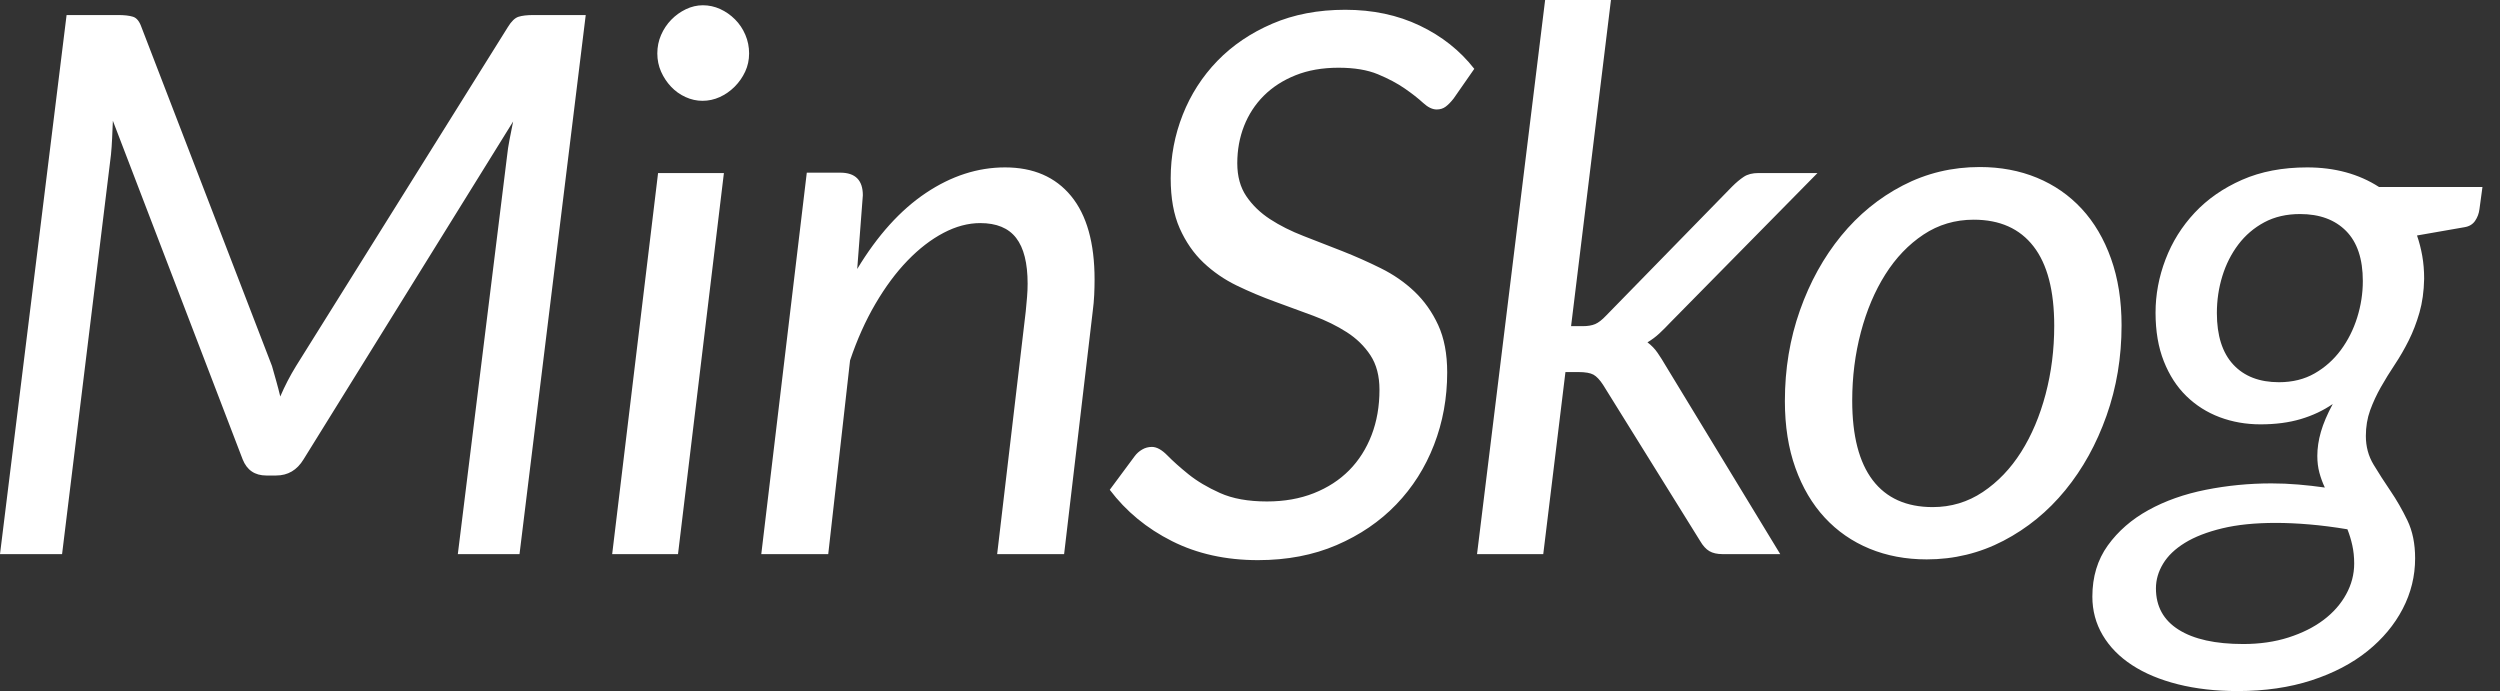 <?xml version="1.0" encoding="UTF-8"?>
<svg width="123px" height="34px" viewBox="0 0 123 34" version="1.1" xmlns="http://www.w3.org/2000/svg" xmlns:xlink="http://www.w3.org/1999/xlink">
    <rect x="0" y="0" width="123" height="34" fill="#333333" stroke="none"/>
    <!-- Generator: Sketch 52.5 (67469) - http://www.bohemiancoding.com/sketch -->
    <title>MinSkog outlines white</title>
    <desc>Created with Sketch.</desc>
    <g id="MinSkog-outlines-white" stroke="none" stroke-width="1" fill="none" fill-rule="evenodd">
        <g id="LOGO-outlines" fill="#FFFFFF">
            <path d="M13.382,18.009 C13.456,18.268 13.527,18.518 13.594,18.758 C13.662,18.999 13.727,19.249 13.789,19.508 C14.011,18.99 14.27,18.49 14.566,18.009 L24.986,1.333 C25.159,1.049 25.335,0.879 25.514,0.824 C25.693,0.768 25.936,0.74 26.245,0.74 L28.818,0.74 L25.56,27.263 L22.525,27.263 L24.949,7.662 C24.974,7.416 25.014,7.15 25.07,6.867 C25.125,6.583 25.184,6.287 25.246,5.978 L14.936,22.599 C14.615,23.129 14.165,23.395 13.585,23.395 L13.104,23.395 C12.536,23.395 12.148,23.129 11.938,22.599 L5.553,5.941 C5.54,6.237 5.528,6.527 5.516,6.811 C5.503,7.095 5.485,7.36 5.46,7.607 L3.054,27.263 L0,27.263 L3.276,0.74 L5.812,0.74 C6.12,0.74 6.364,0.768 6.543,0.824 C6.722,0.879 6.86,1.049 6.959,1.333 L13.382,18.009 Z M35.616,8.514 L33.358,27.263 L30.119,27.263 L32.377,8.514 L35.616,8.514 Z M36.856,2.628 C36.856,2.949 36.792,3.248 36.662,3.526 C36.533,3.803 36.36,4.05 36.144,4.266 C35.928,4.482 35.684,4.652 35.413,4.775 C35.141,4.899 34.858,4.96 34.561,4.96 C34.278,4.96 34,4.899 33.729,4.775 C33.457,4.652 33.22,4.482 33.016,4.266 C32.812,4.05 32.649,3.803 32.525,3.526 C32.402,3.248 32.34,2.949 32.34,2.628 C32.34,2.307 32.402,2.005 32.525,1.721 C32.649,1.437 32.815,1.188 33.025,0.972 C33.235,0.756 33.476,0.583 33.747,0.453 C34.019,0.324 34.296,0.259 34.58,0.259 C34.876,0.259 35.16,0.321 35.431,0.444 C35.703,0.568 35.946,0.737 36.162,0.953 C36.378,1.169 36.548,1.422 36.671,1.712 C36.795,2.002 36.856,2.307 36.856,2.628 Z M37.455,27.263 L39.694,8.495 L41.342,8.495 C42.082,8.495 42.452,8.866 42.452,9.606 L42.175,13.234 C43.174,11.58 44.3,10.334 45.552,9.495 C46.805,8.656 48.103,8.236 49.448,8.236 C50.843,8.236 51.925,8.705 52.697,9.643 C53.468,10.581 53.853,11.95 53.853,13.752 C53.853,13.999 53.847,14.251 53.835,14.511 C53.823,14.77 53.798,15.041 53.761,15.325 L52.354,27.263 L49.06,27.263 L50.466,15.325 C50.491,15.078 50.513,14.841 50.531,14.612 C50.55,14.384 50.559,14.165 50.559,13.955 C50.559,12.944 50.371,12.194 49.994,11.707 C49.618,11.219 49.029,10.976 48.227,10.976 C47.635,10.976 47.033,11.136 46.422,11.457 C45.811,11.778 45.222,12.231 44.655,12.817 C44.087,13.403 43.56,14.113 43.072,14.946 C42.585,15.778 42.168,16.707 41.823,17.731 L40.749,27.263 L37.455,27.263 Z M71.517,4.849 C71.381,5.022 71.251,5.155 71.128,5.247 C71.005,5.34 70.856,5.386 70.684,5.386 C70.474,5.386 70.252,5.278 70.017,5.062 C69.783,4.846 69.484,4.612 69.12,4.359 C68.756,4.106 68.315,3.871 67.796,3.655 C67.278,3.439 66.63,3.332 65.853,3.332 C65.063,3.332 64.36,3.455 63.743,3.702 C63.126,3.948 62.605,4.285 62.179,4.71 C61.753,5.136 61.43,5.633 61.207,6.2 C60.985,6.768 60.874,7.379 60.874,8.033 C60.874,8.674 61.022,9.214 61.318,9.652 C61.615,10.09 62.003,10.467 62.484,10.781 C62.966,11.096 63.518,11.373 64.141,11.614 C64.764,11.855 65.396,12.101 66.038,12.354 C66.68,12.607 67.312,12.888 67.935,13.197 C68.558,13.505 69.111,13.887 69.592,14.344 C70.073,14.801 70.462,15.35 70.758,15.991 C71.054,16.633 71.202,17.41 71.202,18.323 C71.202,19.582 70.986,20.77 70.554,21.886 C70.122,23.003 69.502,23.981 68.694,24.82 C67.886,25.659 66.908,26.325 65.76,26.819 C64.613,27.312 63.324,27.559 61.892,27.559 C60.313,27.559 58.903,27.248 57.663,26.624 C56.423,26.001 55.402,25.159 54.6,24.098 L55.821,22.451 C55.92,22.315 56.044,22.204 56.192,22.118 C56.34,22.031 56.5,21.988 56.673,21.988 C56.907,21.988 57.16,22.127 57.432,22.404 C57.703,22.682 58.049,22.991 58.468,23.33 C58.888,23.669 59.406,23.978 60.023,24.255 C60.64,24.533 61.411,24.672 62.336,24.672 C63.188,24.672 63.956,24.536 64.641,24.265 C65.326,23.993 65.905,23.617 66.381,23.136 C66.856,22.654 67.223,22.077 67.482,21.405 C67.741,20.733 67.87,19.989 67.87,19.175 C67.87,18.496 67.722,17.932 67.426,17.481 C67.13,17.031 66.741,16.651 66.26,16.343 C65.779,16.034 65.233,15.766 64.622,15.538 C64.011,15.31 63.382,15.078 62.734,14.844 C62.087,14.609 61.457,14.344 60.846,14.048 C60.236,13.752 59.69,13.375 59.208,12.919 C58.727,12.462 58.339,11.901 58.042,11.235 C57.746,10.568 57.598,9.748 57.598,8.773 C57.598,7.687 57.796,6.645 58.191,5.645 C58.585,4.646 59.153,3.763 59.893,2.998 C60.634,2.233 61.534,1.623 62.596,1.166 C63.657,0.709 64.854,0.481 66.186,0.481 C67.543,0.481 68.765,0.74 69.851,1.259 C70.937,1.777 71.831,2.486 72.535,3.387 L71.517,4.849 Z M79.259,0 L77.297,16.047 L77.871,16.047 C78.118,16.047 78.322,16.013 78.482,15.945 C78.642,15.877 78.821,15.738 79.019,15.529 L85.219,9.18 C85.416,8.983 85.608,8.822 85.793,8.699 C85.978,8.576 86.218,8.514 86.515,8.514 L89.42,8.514 L82.184,15.862 C81.999,16.059 81.817,16.241 81.638,16.408 C81.459,16.574 81.264,16.719 81.055,16.843 C81.252,16.991 81.419,17.163 81.554,17.361 C81.69,17.558 81.826,17.774 81.962,18.009 L87.588,27.263 L84.756,27.263 C84.485,27.263 84.266,27.214 84.099,27.115 C83.933,27.016 83.782,26.85 83.646,26.615 L78.871,18.934 C78.71,18.687 78.553,18.521 78.399,18.434 C78.244,18.348 77.995,18.305 77.649,18.305 L77.02,18.305 L75.928,27.263 L72.67,27.263 L76.02,0 L79.259,0 Z M95.09,24.949 C95.991,24.949 96.811,24.703 97.552,24.209 C98.292,23.715 98.921,23.058 99.44,22.238 C99.958,21.417 100.359,20.47 100.643,19.397 C100.927,18.323 101.068,17.201 101.068,16.028 C101.068,14.301 100.729,12.999 100.05,12.123 C99.372,11.247 98.391,10.809 97.108,10.809 C96.195,10.809 95.371,11.053 94.637,11.54 C93.903,12.027 93.276,12.681 92.758,13.502 C92.24,14.322 91.839,15.269 91.555,16.343 C91.271,17.416 91.129,18.539 91.129,19.711 C91.129,21.439 91.466,22.744 92.138,23.626 C92.811,24.508 93.795,24.949 95.09,24.949 Z M94.794,27.522 C93.77,27.522 92.832,27.346 91.981,26.995 C91.129,26.643 90.395,26.134 89.778,25.468 C89.161,24.801 88.68,23.987 88.335,23.024 C87.989,22.062 87.816,20.964 87.816,19.73 C87.816,18.151 88.063,16.664 88.557,15.269 C89.05,13.875 89.726,12.654 90.583,11.605 C91.441,10.556 92.453,9.729 93.619,9.125 C94.785,8.52 96.046,8.218 97.404,8.218 C98.428,8.218 99.366,8.394 100.217,8.745 C101.068,9.097 101.803,9.606 102.42,10.272 C103.036,10.938 103.518,11.756 103.863,12.725 C104.209,13.693 104.381,14.788 104.381,16.01 C104.381,17.577 104.135,19.058 103.641,20.452 C103.148,21.846 102.472,23.068 101.614,24.116 C100.757,25.165 99.742,25.995 98.57,26.606 C97.398,27.217 96.139,27.522 94.794,27.522 Z M119.268,13.715 C119.256,14.332 119.179,14.887 119.037,15.381 C118.895,15.874 118.719,16.331 118.51,16.75 C118.3,17.17 118.071,17.565 117.825,17.935 C117.578,18.305 117.35,18.675 117.14,19.045 C116.93,19.415 116.754,19.795 116.612,20.183 C116.471,20.572 116.4,20.995 116.4,21.451 C116.4,21.97 116.526,22.438 116.779,22.858 C117.032,23.277 117.31,23.709 117.612,24.154 C117.914,24.598 118.192,25.082 118.445,25.606 C118.698,26.131 118.824,26.751 118.824,27.467 C118.824,28.343 118.621,29.172 118.213,29.956 C117.806,30.739 117.226,31.433 116.474,32.038 C115.721,32.643 114.805,33.121 113.725,33.473 C112.645,33.824 111.433,34 110.088,34 C109.015,34 108.037,33.889 107.155,33.667 C106.272,33.445 105.52,33.13 104.897,32.723 C104.273,32.316 103.792,31.825 103.453,31.251 C103.114,30.678 102.944,30.045 102.944,29.354 C102.944,28.38 103.197,27.541 103.703,26.837 C104.209,26.134 104.875,25.554 105.702,25.097 C106.528,24.641 107.469,24.308 108.524,24.098 C109.579,23.888 110.656,23.783 111.754,23.783 C112.198,23.783 112.639,23.802 113.077,23.839 C113.515,23.876 113.95,23.925 114.382,23.987 C114.271,23.752 114.182,23.509 114.114,23.256 C114.046,23.003 114.012,22.728 114.012,22.432 C114.012,22.05 114.071,21.655 114.188,21.248 C114.305,20.84 114.499,20.384 114.771,19.878 C114.302,20.199 113.778,20.446 113.198,20.618 C112.618,20.791 111.958,20.878 111.217,20.878 C110.502,20.878 109.832,20.76 109.209,20.526 C108.586,20.291 108.04,19.946 107.571,19.489 C107.102,19.033 106.732,18.462 106.461,17.777 C106.189,17.093 106.053,16.294 106.053,15.381 C106.053,14.492 106.217,13.619 106.544,12.762 C106.871,11.904 107.349,11.139 107.978,10.467 C108.608,9.794 109.385,9.254 110.31,8.847 C111.236,8.44 112.303,8.236 113.512,8.236 C114.87,8.236 116.048,8.557 117.047,9.199 L122.137,9.199 L121.989,10.291 C121.964,10.5 121.893,10.692 121.776,10.864 C121.659,11.037 121.483,11.142 121.249,11.179 L118.917,11.586 C119.028,11.907 119.114,12.243 119.176,12.595 C119.238,12.947 119.268,13.32 119.268,13.715 Z M112.124,18.805 C112.79,18.805 113.377,18.66 113.882,18.37 C114.388,18.08 114.817,17.697 115.169,17.222 C115.52,16.747 115.789,16.213 115.974,15.621 C116.159,15.029 116.251,14.43 116.251,13.826 C116.251,12.74 115.977,11.919 115.428,11.364 C114.879,10.809 114.123,10.531 113.161,10.531 C112.494,10.531 111.908,10.667 111.402,10.938 C110.896,11.21 110.471,11.574 110.125,12.03 C109.78,12.487 109.518,13.005 109.339,13.585 C109.16,14.165 109.07,14.77 109.07,15.399 C109.07,16.51 109.339,17.355 109.875,17.935 C110.412,18.515 111.162,18.805 112.124,18.805 Z M115.826,27.726 C115.826,27.405 115.795,27.106 115.733,26.828 C115.672,26.55 115.591,26.288 115.493,26.041 C114.826,25.93 114.2,25.85 113.614,25.801 C113.028,25.751 112.476,25.727 111.958,25.727 C110.946,25.727 110.07,25.816 109.329,25.995 C108.589,26.174 107.978,26.412 107.497,26.708 C107.016,27.004 106.658,27.346 106.424,27.735 C106.189,28.124 106.072,28.528 106.072,28.947 C106.072,29.836 106.445,30.514 107.192,30.983 C107.938,31.452 108.996,31.686 110.366,31.686 C111.18,31.686 111.924,31.578 112.596,31.363 C113.269,31.147 113.842,30.86 114.317,30.502 C114.792,30.144 115.163,29.725 115.428,29.243 C115.693,28.762 115.826,28.256 115.826,27.726 Z" id="MinSkog-Copy"></path>
        </g>
    </g>
</svg>